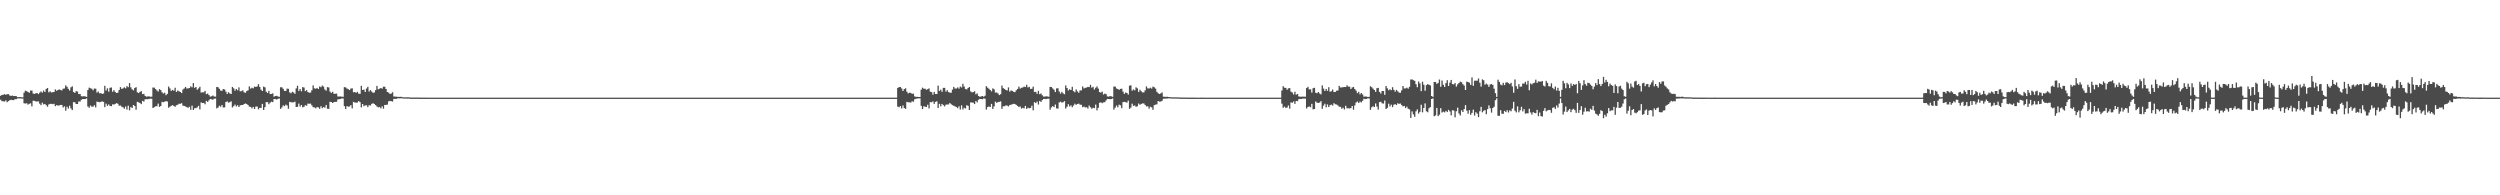 <?xml version="1.0" encoding="UTF-8"?>
<svg xmlns="http://www.w3.org/2000/svg" width="1920" height="150">
  <path d="M0 73.597h1v2.998H0zM1 72.917h1v4.752H1zM2 72.743h1v5.074H2zM3 72.324h1v5.651H3zM4 72.755h1v4.333H4zM5 72.340h1v6.134H5zM6 72.313h1v5.360H6zM7 73.309h1v3.644H7zM8 73.670h1v2.957H8zM9 73.386h1v3.442H9zM10 73.755h1v3.179H10zM11 73.705h1v2.483H11zM12 73.842h1v2.328H12zM13 74.581h1v1.000H13zM14 74.542h1v1.016H14zM15 74.554h1v1.000H15zM16 74.677h1v1.000H16zM17 74.732h1v1.000H17zM18 71.162h1v8.164H18zM19 69.628h1v9.922H19zM20 70.063h1v9.178H20zM21 70.585h1v9.769H21zM22 71.262h1v8.469H22zM23 69.566h1v9.803H23zM24 69.511h1v12.222H24zM25 71.823h1v5.521H25zM26 72.098h1v5.360H26zM27 71.661h1v6.278H27zM28 71.436h1v6.526H28zM29 72.301h1v5.560H29zM30 71.180h1v8.437H30zM31 70.267h1v10.517H31zM32 71.118h1v7.750H32zM33 69.539h1v10.627H33zM34 70.651h1v9.190H34zM35 68.312h1v12.477H35zM36 67.577h1v14.411H36zM37 70.908h1v9.341H37zM38 70.157h1v9.638H38zM39 71.033h1v8.672H39zM40 70.807h1v9.240H40zM41 70.649h1v9.050H41zM42 68.655h1v12.909H42zM43 69.690h1v11.048H43zM44 69.173h1v11.948H44zM45 68.674h1v12.328H45zM46 69.056h1v11.550H46zM47 69.456h1v11.158H47zM48 68.154h1v14.385H48zM49 67.925h1v13.751H49zM50 65.577h1v19.428H50zM51 66.669h1v15.299H51zM52 68.232h1v15.129H52zM53 69.546h1v11.673H53zM54 67.053h1v16.173H54zM55 66.319h1v18.201H55zM56 70.603h1v7.826H56zM57 71.365h1v7.205H57zM58 69.978h1v9.879H58zM59 70.292h1v9.574H59zM60 72.240h1v5.681H60zM61 72.146h1v5.825H61zM62 73.885h1v2.786H62zM63 74.066h1v2.042H63zM64 73.842h1v2.234H64zM65 74.068h1v2.000H65zM66 74.391h1v1.202H66zM67 69.159h1v12.667H67zM68 67.271h1v15.457H68zM69 67.809h1v13.241H69zM70 68.156h1v13.763H70zM71 69.312h1v12.628H71zM72 67.992h1v12.788H72zM73 68.072h1v14.401H73zM74 71.132h1v6.878H74zM75 70.287h1v8.013H75zM76 71.690h1v6.832H76zM77 71.507h1v6.658H77zM78 72.123h1v5.692H78zM79 71.796h1v6.500H79zM80 65.920h1v16.336H80zM81 69.527h1v10.105H81zM82 67.815h1v13.436H82zM83 70.418h1v9.771H83zM84 67.410h1v13.962H84zM85 67.197h1v14.381H85zM86 70.470h1v9.661H86zM87 69.225h1v11.119H87zM88 70.569h1v9.236H88zM89 71.423h1v7.798H89zM90 71.157h1v8.515H90zM91 69.095h1v12.097H91zM92 66.927h1v14.095H92zM93 68.278h1v13.623H93zM94 67.815h1v14.610H94zM95 67.072h1v16.395H95zM96 67.859h1v13.951H96zM97 66.154h1v17.997H97zM98 66.964h1v14.195H98zM99 63.796h1v20.927H99zM100 67.074h1v15.164H100zM101 68.600h1v14.328H101zM102 69.388h1v11.254H102zM103 67.529h1v13.930H103zM104 66.962h1v17.334H104zM105 70.933h1v7.256H105zM106 71.489h1v7.111H106zM107 70.541h1v8.602H107zM108 69.971h1v9.986H108zM109 72.279h1v5.173H109zM110 72.086h1v5.933H110zM111 73.677h1v2.634H111zM112 74.242h1v1.909H112zM113 74.036h1v2.181H113zM114 74.004h1v1.987H114zM115 74.293h1v1.417H115zM116 74.254h1v1.616H116zM117 67.207h1v15.736H117zM118 67.351h1v14.974H118zM119 68.378h1v13.259H119zM120 69.445h1v12.108H120zM121 70.271h1v9.318H121zM122 68.456h1v13.598H122zM123 69.239h1v12.168H123zM124 70.924h1v7.308H124zM125 71.821h1v6.722H125zM126 71.159h1v6.903H126zM127 73.123h1v4.548H127zM128 72.112h1v5.855H128zM129 66.449h1v16.308H129zM130 67.891h1v14.042H130zM131 69.786h1v11.540H131zM132 69.017h1v11.740H132zM133 69.610h1v11.730H133zM134 67.367h1v14.674H134zM135 70.621h1v10.220H135zM136 69.534h1v10.893H136zM137 70.070h1v9.586H137zM138 70.649h1v9.078H138zM139 71.468h1v7.812H139zM140 68.749h1v12.406H140zM141 67.950h1v13.420H141zM142 66.763h1v15.074H142zM143 67.985h1v14.287H143zM144 67.873h1v14.992H144zM145 67.596h1v14.390H145zM146 66.319h1v18.006H146zM147 67.051h1v14.111H147zM148 63.808h1v20.682H148zM149 67.440h1v15.683H149zM150 66.836h1v16.191H150zM151 68.916h1v13.497H151zM152 67.870h1v13.371H152zM153 66.611h1v17.402H153zM154 71.061h1v7.601H154zM155 70.926h1v8.244H155zM156 70.894h1v8.135H156zM157 69.795h1v10.277H157zM158 72.281h1v5.173H158zM159 71.844h1v6.439H159zM160 73.000h1v4.038H160zM161 74.208h1v1.753H161zM162 73.913h1v2.385H162zM163 73.357h1v3.202H163zM164 74.110h1v1.719H164zM165 74.220h1v1.476H165zM166 66.740h1v16.434H166zM167 67.028h1v15.550H167zM168 68.214h1v12.996H168zM169 69.569h1v12.387H169zM170 69.724h1v10.906H170zM171 68.367h1v14.182H171zM172 68.633h1v13.852H172zM173 70.365h1v8.016H173zM174 72.121h1v5.722H174zM175 70.791h1v8.048H175zM176 71.738h1v6.741H176zM177 72.176h1v5.656H177zM178 66.774h1v15.761H178zM179 67.820h1v13.715H179zM180 69.608h1v10.707H180zM181 68.326h1v13.452H181zM182 69.321h1v11.447H182zM183 67.126h1v15.051H183zM184 70.145h1v10.792H184zM185 70.004h1v10.623H185zM186 69.305h1v11.325H186zM187 70.894h1v8.972H187zM188 71.288h1v8.194H188zM189 69.962h1v9.922H189zM190 69.392h1v11.279H190zM191 66.376h1v15.560H191zM192 68.063h1v14.035H192zM193 67.369h1v15.862H193zM194 67.861h1v14.273H194zM195 66.449h1v17.269H195zM196 66.806h1v15.038H196zM197 66.344h1v15.489H197zM198 64.636h1v19.336H198zM199 66.712h1v16.189H199zM200 68.845h1v14.001H200zM201 69.878h1v9.870H201zM202 66.513h1v17.956H202zM203 67.078h1v15.196H203zM204 70.445h1v7.972H204zM205 71.402h1v7.075H205zM206 69.791h1v10.236H206zM207 72.249h1v6.624H207zM208 72.148h1v5.942H208zM209 71.697h1v6.722H209zM210 74.249h1v1.808H210zM211 73.753h1v2.378H211zM212 73.572h1v2.884H212zM213 74.064h1v1.875H213zM214 74.345h1v1.286H214zM215 66.998h1v16.626H215zM216 67.083h1v15.468H216zM217 68.191h1v12.705H217zM218 69.807h1v11.744H218zM219 69.903h1v10.488H219zM220 68.042h1v12.978H220zM221 68.200h1v15.285H221zM222 70.951h1v7.260H222zM223 71.686h1v6.873H223zM224 70.489h1v8.153H224zM225 70.999h1v7.572H225zM226 72.041h1v6.033H226zM227 67.889h1v14.269H227zM228 65.858h1v16.141H228zM229 69.834h1v9.751H229zM230 68.349h1v13.541H230zM231 70.161h1v10.462H231zM232 66.939h1v15.496H232zM233 67.220h1v14.793H233zM234 69.992h1v10.781H234zM235 69.212h1v12.014H235zM236 70.688h1v8.878H236zM237 71.207h1v8.471H237zM238 71.075h1v8.492H238zM239 69.326h1v11.627H239zM240 65.588h1v16.722H240zM241 67.822h1v14.683H241zM242 68.143h1v15.065H242zM243 67.548h1v14.683H243zM244 68.346h1v14.134H244zM245 66.424h1v17.111H245zM246 66.973h1v14.626H246zM247 65.701h1v17.420H247zM248 66.495h1v15.720H248zM249 68.713h1v13.994H249zM250 69.626h1v11.000H250zM251 66.923h1v16.590H251zM252 67.172h1v16.425H252zM253 70.367h1v7.810H253zM254 71.388h1v7.022H254zM255 70.466h1v8.615H255zM256 72.022h1v6.379H256zM257 71.976h1v6.271H257zM258 71.887h1v6.320H258zM259 74.078h1v2.236H259zM260 74.149h1v2.055H260zM261 74.027h1v1.941H261zM262 74.245h1v1.396H262zM263 74.345h1v1.268H263zM264 66.925h1v14.642H264zM265 67.122h1v16.592H265zM266 67.999h1v13.445H266zM267 68.525h1v13.458H267zM268 69.166h1v12.596H268zM269 68.017h1v12.737H269zM270 67.859h1v15.370H270zM271 70.802h1v7.457H271zM272 70.686h1v8.070H272zM273 71.274h1v7.572H273zM274 70.514h1v8.256H274zM275 71.944h1v5.695H275zM276 72.029h1v6.384H276zM277 65.968h1v16.509H277zM278 69.141h1v10.707H278zM279 68.747h1v12.799H279zM280 70.603h1v10.336H280zM281 67.971h1v12.861H281zM282 66.678h1v15.610H282zM283 70.278h1v10.497H283zM284 69.230h1v11.822H284zM285 70.308h1v9.442H285zM286 71.251h1v7.984H286zM287 71.004h1v8.876H287zM288 69.223h1v11.504H288zM289 65.955h1v15.864H289zM290 68.573h1v13.843H290zM291 68.090h1v14.125H291zM292 67.568h1v15.674H292zM293 68.106h1v13.577H293zM294 66.545h1v16.894H294zM295 66.605h1v14.031H295zM296 68.333h1v12.218H296zM297 70.619h1v9.725H297zM298 71.175h1v6.706H298zM299 72.128h1v5.379H299zM300 71.855h1v5.871H300zM301 70.869h1v7.091H301zM302 74.091h1v1.838H302zM303 74.174h1v1.762H303zM304 74.247h1v1.659H304zM305 74.382h1v1.110H305zM306 74.389h1v1.156H306zM307 74.336h1v1.192H307zM308 74.377h1v1.044H308zM309 74.734h1v1.000H309zM310 74.728h1v1.000H310zM311 74.682h1v1.000H311zM312 74.769h1v1.000H312zM313 74.712h1v1.000H313zM314 74.817h1v1.000H314zM315 74.931h1v1.000H315zM316 74.913h1v1.000H316zM317 74.908h1v1.000H317zM318 74.922h1v1.000H318zM319 74.908h1v1.000H319zM320 74.867h1v1.000H320zM321 74.973h1v1.000H321zM322 74.966h1v1.000H322zM323 74.966h1v1.000H323zM324 74.975h1v1.000H324zM325 74.970h1v1.000H325zM326 74.973h1v1.000H326zM327 74.991h1v1.000H327zM328 74.979h1v1.000H328zM329 74.986h1v1.000H329zM330 74.986h1v1.000H330zM331 74.993h1v1.000H331zM332 74.989h1v1.000H332zM333 74.995h1v1.000H333zM334 74.993h1v1.000H334zM335 74.993h1v1.000H335zM336 74.995h1v1.000H336zM337 74.993h1v1.000H337zM338 74.989h1v1.000H338zM339 74.998h1v1.000H339zM340 74.998h1v1.000H340zM341 74.998h1v1.000H341zM342 74.998h1v1.000H342zM343 74.998h1v1.000H343zM344 74.993h1v1.000H344zM345 74.998h1v1.000H345zM346 74.998h1v1.000H346zM347 75.000h1v1.000H347zM348 75.000h1v1.000H348zM349 75.000h1v1.000H349zM350 74.998h1v1.000H350zM351 74.998h1v1.000H351zM352 75.000h1v1.000H352zM353 75.000h1v1.000H353zM354 75.000h1v1.000H354zM355 75.000h1v1.000H355zM356 75.000h1v1.000H356zM357 75.000h1v1.000H357zM358 75.000h1v1.000H358zM359 75.000h1v1.000H359zM360 75.000h1v1.000H360zM361 75.000h1v1.000H361zM362 75.000h1v1.000H362zM363 75.000h1v1.000H363zM364 75.000h1v1.000H364zM365 75.000h1v1.000H365zM366 75.000h1v1.000H366zM367 75.000h1v1.000H367zM368 75.000h1v1.000H368zM369 75.000h1v1.000H369zM370 75.000h1v1.000H370zM371 75.000h1v1.000H371zM372 75.000h1v1.000H372zM373 75.000h1v1.000H373zM374 75.000h1v1.000H374zM375 75.000h1v1.000H375zM376 75.000h1v1.000H376zM377 75.000h1v1.000H377zM378 75.000h1v1.000H378zM379 75.000h1v1.000H379zM380 75.000h1v1.000H380zM381 75.000h1v1.000H381zM382 75.000h1v1.000H382zM383 75.000h1v1.000H383zM384 75.000h1v1.000H384zM385 75.000h1v1.000H385zM386 75.000h1v1.000H386zM387 75.000h1v1.000H387zM388 75.000h1v1.000H388zM389 75.000h1v1.000H389zM390 75.000h1v1.000H390zM391 75.000h1v1.000H391zM392 75.000h1v1.000H392zM393 75.000h1v1.000H393zM394 75.000h1v1.000H394zM395 75.000h1v1.000H395zM396 75.000h1v1.000H396zM397 75.000h1v1.000H397zM398 75.000h1v1.000H398zM399 75.000h1v1.000H399zM400 75.000h1v1.000H400zM401 75.000h1v1.000H401zM402 75.000h1v1.000H402zM403 75.000h1v1.000H403zM404 75.000h1v1.000H404zM405 75.000h1v1.000H405zM406 75.000h1v1.000H406zM407 75.000h1v1.000H407zM408 75.000h1v1.000H408zM409 75.000h1v1.000H409zM410 75.000h1v1.000H410zM411 75.000h1v1.000H411zM412 75.000h1v1.000H412zM413 75.000h1v1.000H413zM414 75.000h1v1.000H414zM415 75.000h1v1.000H415zM416 75.000h1v1.000H416zM417 75.000h1v1.000H417zM418 75.000h1v1.000H418zM419 75.000h1v1.000H419zM420 75.000h1v1.000H420zM421 75.000h1v1.000H421zM422 75.000h1v1.000H422zM423 75.000h1v1.000H423zM424 75.000h1v1.000H424zM425 75.000h1v1.000H425zM426 75.000h1v1.000H426zM427 75.000h1v1.000H427zM428 75.000h1v1.000H428zM429 75.000h1v1.000H429zM430 75.000h1v1.000H430zM431 75.000h1v1.000H431zM432 75.000h1v1.000H432zM433 75.000h1v1.000H433zM434 75.000h1v1.000H434zM435 75.000h1v1.000H435zM436 75.000h1v1.000H436zM437 75.000h1v1.000H437zM438 75.000h1v1.000H438zM439 75.000h1v1.000H439zM440 75.000h1v1.000H440zM441 75.000h1v1.000H441zM442 75.000h1v1.000H442zM443 75.000h1v1.000H443zM444 75.000h1v1.000H444zM445 75.000h1v1.000H445zM446 75.000h1v1.000H446zM447 75.000h1v1.000H447zM448 75.000h1v1.000H448zM449 75.000h1v1.000H449zM450 75.000h1v1.000H450zM451 75.000h1v1.000H451zM452 75.000h1v1.000H452zM453 75.000h1v1.000H453zM454 75.000h1v1.000H454zM455 75.000h1v1.000H455zM456 75.000h1v1.000H456zM457 75.000h1v1.000H457zM458 75.000h1v1.000H458zM459 75.000h1v1.000H459zM460 75.000h1v1.000H460zM461 75.000h1v1.000H461zM462 75.000h1v1.000H462zM463 75.000h1v1.000H463zM464 75.000h1v1.000H464zM465 75.000h1v1.000H465zM466 75.000h1v1.000H466zM467 75.000h1v1.000H467zM468 75.000h1v1.000H468zM469 75.000h1v1.000H469zM470 75.000h1v1.000H470zM471 75.000h1v1.000H471zM472 75.000h1v1.000H472zM473 75.000h1v1.000H473zM474 75.000h1v1.000H474zM475 75.000h1v1.000H475zM476 75.000h1v1.000H476zM477 75.000h1v1.000H477zM478 75.000h1v1.000H478zM479 75.000h1v1.000H479zM480 75.000h1v1.000H480zM481 75.000h1v1.000H481zM482 75.000h1v1.000H482zM483 75.000h1v1.000H483zM484 75.000h1v1.000H484zM485 75.000h1v1.000H485zM486 75.000h1v1.000H486zM487 75.000h1v1.000H487zM488 75.000h1v1.000H488zM489 75.000h1v1.000H489zM490 75.000h1v1.000H490zM491 75.000h1v1.000H491zM492 75.000h1v1.000H492zM493 75.000h1v1.000H493zM494 75.000h1v1.000H494zM495 75.000h1v1.000H495zM496 75.000h1v1.000H496zM497 75.000h1v1.000H497zM498 75.000h1v1.000H498zM499 75.000h1v1.000H499zM500 75.000h1v1.000H500zM501 75.000h1v1.000H501zM502 75.000h1v1.000H502zM503 75.000h1v1.000H503zM504 75.000h1v1.000H504zM505 75.000h1v1.000H505zM506 75.000h1v1.000H506zM507 75.000h1v1.000H507zM508 75.000h1v1.000H508zM509 75.000h1v1.000H509zM510 75.000h1v1.000H510zM511 75.000h1v1.000H511zM512 75.000h1v1.000H512zM513 75.000h1v1.000H513zM514 75.000h1v1.000H514zM515 75.000h1v1.000H515zM516 75.000h1v1.000H516zM517 75.000h1v1.000H517zM518 75.000h1v1.000H518zM519 75.000h1v1.000H519zM520 75.000h1v1.000H520zM521 75.000h1v1.000H521zM522 75.000h1v1.000H522zM523 75.000h1v1.000H523zM524 75.000h1v1.000H524zM525 75.000h1v1.000H525zM526 75.000h1v1.000H526zM527 75.000h1v1.000H527zM528 75.000h1v1.000H528zM529 75.000h1v1.000H529zM530 75.000h1v1.000H530zM531 75.000h1v1.000H531zM532 75.000h1v1.000H532zM533 75.000h1v1.000H533zM534 75.000h1v1.000H534zM535 75.000h1v1.000H535zM536 75.000h1v1.000H536zM537 75.000h1v1.000H537zM538 75.000h1v1.000H538zM539 75.000h1v1.000H539zM540 75.000h1v1.000H540zM541 75.000h1v1.000H541zM542 75.000h1v1.000H542zM543 75.000h1v1.000H543zM544 75.000h1v1.000H544zM545 75.000h1v1.000H545zM546 75.000h1v1.000H546zM547 75.000h1v1.000H547zM548 75.000h1v1.000H548zM549 75.000h1v1.000H549zM550 75.000h1v1.000H550zM551 75.000h1v1.000H551zM552 75.000h1v1.000H552zM553 75.000h1v1.000H553zM554 75.000h1v1.000H554zM555 75.000h1v1.000H555zM556 75.000h1v1.000H556zM557 75.000h1v1.000H557zM558 75.000h1v1.000H558zM559 75.000h1v1.000H559zM560 75.000h1v1.000H560zM561 75.000h1v1.000H561zM562 75.000h1v1.000H562zM563 75.000h1v1.000H563zM564 75.000h1v1.000H564zM565 75.000h1v1.000H565zM566 75.000h1v1.000H566zM567 75.000h1v1.000H567zM568 75.000h1v1.000H568zM569 75.000h1v1.000H569zM570 75.000h1v1.000H570zM571 75.000h1v1.000H571zM572 75.000h1v1.000H572zM573 75.000h1v1.000H573zM574 75.000h1v1.000H574zM575 75.000h1v1.000H575zM576 75.000h1v1.000H576zM577 75.000h1v1.000H577zM578 75.000h1v1.000H578zM579 75.000h1v1.000H579zM580 75.000h1v1.000H580zM581 75.000h1v1.000H581zM582 75.000h1v1.000H582zM583 75.000h1v1.000H583zM584 75.000h1v1.000H584zM585 75.000h1v1.000H585zM586 75.000h1v1.000H586zM587 75.000h1v1.000H587zM588 75.000h1v1.000H588zM589 75.000h1v1.000H589zM590 75.000h1v1.000H590zM591 75.000h1v1.000H591zM592 75.000h1v1.000H592zM593 75.000h1v1.000H593zM594 75.000h1v1.000H594zM595 75.000h1v1.000H595zM596 75.000h1v1.000H596zM597 75.000h1v1.000H597zM598 75.000h1v1.000H598zM599 75.000h1v1.000H599zM600 75.000h1v1.000H600zM601 75.000h1v1.000H601zM602 75.000h1v1.000H602zM603 75.000h1v1.000H603zM604 75.000h1v1.000H604zM605 75.000h1v1.000H605zM606 75.000h1v1.000H606zM607 75.000h1v1.000H607zM608 75.000h1v1.000H608zM609 75.000h1v1.000H609zM610 75.000h1v1.000H610zM611 75.000h1v1.000H611zM612 75.000h1v1.000H612zM613 75.000h1v1.000H613zM614 75.000h1v1.000H614zM615 75.000h1v1.000H615zM616 75.000h1v1.000H616zM617 75.000h1v1.000H617zM618 75.000h1v1.000H618zM619 75.000h1v1.000H619zM620 75.000h1v1.000H620zM621 75.000h1v1.000H621zM622 75.000h1v1.000H622zM623 75.000h1v1.000H623zM624 75.000h1v1.000H624zM625 75.000h1v1.000H625zM626 75.000h1v1.000H626zM627 75.000h1v1.000H627zM628 75.000h1v1.000H628zM629 75.000h1v1.000H629zM630 75.000h1v1.000H630zM631 75.000h1v1.000H631zM632 75.000h1v1.000H632zM633 75.000h1v1.000H633zM634 75.000h1v1.000H634zM635 75.000h1v1.000H635zM636 75.000h1v1.000H636zM637 75.000h1v1.000H637zM638 75.000h1v1.000H638zM639 75.000h1v1.000H639zM640 75.000h1v1.000H640zM641 75.000h1v1.000H641zM642 75.000h1v1.000H642zM643 75.000h1v1.000H643zM644 75.000h1v1.000H644zM645 75.000h1v1.000H645zM646 75.000h1v1.000H646zM647 75.000h1v1.000H647zM648 75.000h1v1.000H648zM649 75.000h1v1.000H649zM650 75.000h1v1.000H650zM651 75.000h1v1.000H651zM652 75.000h1v1.000H652zM653 75.000h1v1.000H653zM654 75.000h1v1.000H654zM655 75.000h1v1.000H655zM656 75.000h1v1.000H656zM657 75.000h1v1.000H657zM658 75.000h1v1.000H658zM659 75.000h1v1.000H659zM660 75.000h1v1.000H660zM661 75.000h1v1.000H661zM662 75.000h1v1.000H662zM663 75.000h1v1.000H663zM664 75.000h1v1.000H664zM665 75.000h1v1.000H665zM666 75.000h1v1.000H666zM667 75.000h1v1.000H667zM668 75.000h1v1.000H668zM669 75.000h1v1.000H669zM670 75.000h1v1.000H670zM671 75.000h1v1.000H671zM672 75.000h1v1.000H672zM673 75.000h1v1.000H673zM674 75.000h1v1.000H674zM675 75.000h1v1.000H675zM676 75.000h1v1.000H676zM677 75.000h1v1.000H677zM678 75.000h1v1.000H678zM679 75.000h1v1.000H679zM680 75.000h1v1.000H680zM681 75.000h1v1.000H681zM682 75.000h1v1.000H682zM683 75.000h1v1.000H683zM684 75.000h1v1.000H684zM685 75.000h1v1.000H685zM686 75.000h1v1.000H686zM687 75.000h1v1.000H687zM688 74.995h1v1.000H688zM689 67.518h1v14.383H689zM690 66.907h1v15.431H690zM691 66.820h1v14.662H691zM692 67.930h1v15.296H692zM693 69.827h1v11.193H693zM694 68.385h1v14.626H694zM695 67.793h1v15.814H695zM696 70.411h1v7.826H696zM697 71.741h1v6.873H697zM698 71.187h1v7.414H698zM699 71.384h1v7.430H699zM700 72.093h1v5.688H700zM701 71.908h1v6.242H701zM702 74.030h1v2.268H702zM703 74.373h1v1.492H703zM704 74.350h1v1.254H704zM705 74.469h1v1.096H705zM706 74.506h1v1.000H706zM707 68.868h1v12.451H707zM708 67.323h1v16.439H708zM709 68.152h1v13.509H709zM710 68.122h1v13.799H710zM711 68.946h1v13.236H711zM712 68.436h1v11.982H712zM713 67.875h1v15.386H713zM714 70.459h1v7.970H714zM715 70.708h1v7.846H715zM716 72.711h1v5.171H716zM717 70.585h1v9.162H717zM718 72.212h1v6.031H718zM719 72.182h1v5.580H719zM720 65.760h1v17.125H720zM721 69.825h1v9.870H721zM722 68.790h1v12.863H722zM723 70.480h1v9.341H723zM724 67.470h1v13.337H724zM725 67.500h1v14.198H725zM726 70.356h1v10.018H726zM727 69.264h1v10.950H727zM728 70.731h1v9.483H728zM729 71.182h1v7.883H729zM730 71.217h1v8.865H730zM731 68.818h1v11.902H731zM732 66.703h1v14.530H732zM733 67.980h1v13.742H733zM734 67.976h1v14.246H734zM735 67.115h1v15.999H735zM736 68.072h1v13.605H736zM737 66.467h1v17.672H737zM738 67.177h1v13.770H738zM739 64.368h1v19.707H739zM740 66.481h1v16.265H740zM741 68.406h1v14.898H741zM742 68.685h1v12.087H742zM743 67.584h1v13.708H743zM744 66.840h1v17.620H744zM745 70.189h1v8.460H745zM746 70.949h1v7.780H746zM747 70.692h1v8.233H747zM748 70.097h1v9.817H748zM749 72.409h1v5.145H749zM750 71.706h1v6.947H750zM751 73.679h1v2.930H751zM752 74.323h1v1.659H752zM753 74.023h1v2.035H753zM754 73.743h1v2.518H754zM755 74.277h1v1.321H755zM756 73.547h1v2.296H756zM757 66.225h1v17.945H757zM758 67.337h1v14.939H758zM759 68.163h1v13.589H759zM760 69.145h1v13.042H760zM761 70.182h1v9.590H761zM762 67.875h1v15.793H762zM763 68.594h1v13.051H763zM764 71.118h1v6.889H764zM765 71.022h1v8.022H765zM766 71.757h1v6.571H766zM767 73.006h1v5.159H767zM768 72.366h1v5.486H768zM769 65.755h1v17.853H769zM770 67.722h1v13.960H770zM771 68.321h1v13.241H771zM772 69.127h1v11.824H772zM773 69.479h1v11.614H773zM774 67.115h1v14.667H774zM775 70.363h1v10.323H775zM776 69.459h1v10.966H776zM777 69.804h1v10.233H777zM778 70.557h1v9.183H778zM779 70.782h1v9.160H779zM780 69.326h1v11.215H780zM781 68.301h1v13.035H781zM782 66.525h1v15.697H782zM783 68.060h1v13.696H783zM784 67.419h1v15.990H784zM785 67.170h1v15.647H785zM786 66.508h1v16.768H786zM787 66.861h1v14.479H787zM788 65.140h1v18.542H788zM789 67.172h1v15.566H789zM790 66.687h1v16.484H790zM791 68.314h1v14.566H791zM792 68.161h1v13.005H792zM793 66.497h1v18.187H793zM794 70.624h1v7.885H794zM795 70.532h1v8.611H795zM796 72.036h1v5.995H796zM797 69.736h1v10.552H797zM798 72.324h1v5.216H798zM799 71.789h1v6.473H799zM800 73.144h1v3.729H800zM801 74.158h1v1.820H801zM802 74.169h1v1.756H802zM803 73.936h1v2.184H803zM804 74.105h1v1.733H804zM805 74.274h1v1.501H805zM806 66.733h1v17.521H806zM807 66.882h1v15.578H807zM808 67.944h1v13.518H808zM809 68.891h1v13.381H809zM810 70.688h1v9.613H810zM811 67.875h1v15.361H811zM812 67.795h1v15.676H812zM813 70.301h1v8.389H813zM814 71.869h1v6.237H814zM815 70.576h1v8.222H815zM816 71.681h1v6.876H816zM817 72.404h1v5.285H817zM818 65.600h1v17.729H818zM819 67.591h1v14.404H819zM820 69.475h1v10.558H820zM821 68.562h1v13.225H821zM822 69.118h1v11.794H822zM823 66.676h1v15.697H823zM824 69.987h1v11.041H824zM825 70.873h1v8.773H825zM826 68.681h1v11.868H826zM827 70.177h1v9.689H827zM828 71.219h1v8.327H828zM829 69.408h1v10.975H829zM830 69.429h1v11.067H830zM831 66.403h1v15.921H831zM832 67.879h1v13.980H832zM833 67.415h1v15.127H833zM834 67.220h1v15.090H834zM835 66.717h1v16.633H835zM836 66.911h1v14.161H836zM837 65.135h1v17.228H837zM838 67.319h1v16.212H838zM839 66.673h1v16.072H839zM840 68.770h1v14.271H840zM841 67.394h1v12.914H841zM842 66.353h1v18.409H842zM843 68.053h1v14.713H843zM844 70.777h1v8.148H844zM845 71.130h1v7.507H845zM846 70.349h1v8.892H846zM847 72.581h1v6.011H847zM848 71.880h1v6.624H848zM849 72.299h1v4.839H849zM850 74.050h1v1.955H850zM851 74.252h1v1.783H851zM852 73.803h1v2.371H852zM853 74.004h1v2.099H853zM854 74.366h1v1.247H854zM855 66.463h1v17.711H855zM856 66.504h1v16.146H856zM857 67.962h1v13.104H857zM858 68.385h1v14.031H858zM859 69.033h1v11.360H859zM860 68.241h1v12.662H860zM861 68.085h1v14.999H861zM862 70.342h1v8.107H862zM863 72.068h1v6.100H863zM864 71.070h1v7.372H864zM865 71.411h1v7.434H865zM866 72.656h1v4.610H866zM867 65.824h1v17.757H867zM868 65.472h1v17.185H868zM869 69.633h1v9.979H869zM870 68.646h1v12.657H870zM871 69.397h1v11.609H871zM872 67.060h1v14.953H872zM873 67.818h1v13.813H873zM874 70.605h1v8.917H874zM875 68.907h1v11.572H875zM876 70.104h1v9.718H876zM877 70.983h1v8.418H877zM878 70.937h1v8.519H878zM879 69.381h1v11.206H879zM880 66.369h1v15.379H880zM881 67.847h1v13.758H881zM882 68.015h1v15.445H882zM883 67.310h1v14.658H883zM884 68.033h1v14.452H884zM885 66.506h1v17.812H885zM886 67.026h1v13.699H886zM887 68.024h1v12.300H887zM888 70.491h1v9.645H888zM889 71.629h1v5.965H889zM890 72.189h1v5.905H890zM891 71.734h1v6.226H891zM892 71.001h1v6.473H892zM893 74.249h1v1.593H893zM894 74.297h1v1.483H894zM895 74.373h1v1.355H895zM896 74.270h1v1.380H896zM897 74.496h1v1.007H897zM898 74.563h1v1.000H898zM899 74.746h1v1.000H899zM900 74.686h1v1.000H900zM901 74.755h1v1.000H901zM902 74.739h1v1.000H902zM903 74.757h1v1.000H903zM904 74.744h1v1.000H904zM905 74.805h1v1.000H905zM906 74.927h1v1.000H906zM907 74.920h1v1.000H907zM908 74.920h1v1.000H908zM909 74.931h1v1.000H909zM910 74.931h1v1.000H910zM911 74.973h1v1.000H911zM912 74.966h1v1.000H912zM913 74.959h1v1.000H913zM914 74.957h1v1.000H914zM915 74.975h1v1.000H915zM916 74.966h1v1.000H916zM917 74.963h1v1.000H917zM918 74.991h1v1.000H918zM919 74.991h1v1.000H919zM920 74.989h1v1.000H920zM921 74.989h1v1.000H921zM922 74.982h1v1.000H922zM923 74.968h1v1.000H923zM924 74.995h1v1.000H924zM925 74.995h1v1.000H925zM926 74.995h1v1.000H926zM927 74.993h1v1.000H927zM928 74.995h1v1.000H928zM929 74.989h1v1.000H929zM930 74.998h1v1.000H930zM931 74.998h1v1.000H931zM932 74.998h1v1.000H932zM933 74.998h1v1.000H933zM934 74.998h1v1.000H934zM935 74.998h1v1.000H935zM936 75.000h1v1.000H936zM937 74.998h1v1.000H937zM938 74.998h1v1.000H938zM939 75.000h1v1.000H939zM940 75.000h1v1.000H940zM941 74.998h1v1.000H941zM942 75.000h1v1.000H942zM943 75.000h1v1.000H943zM944 75.000h1v1.000H944zM945 75.000h1v1.000H945zM946 75.000h1v1.000H946zM947 75.000h1v1.000H947zM948 75.000h1v1.000H948zM949 75.000h1v1.000H949zM950 75.000h1v1.000H950zM951 75.000h1v1.000H951zM952 75.000h1v1.000H952zM953 75.000h1v1.000H953zM954 75.000h1v1.000H954zM955 75.000h1v1.000H955zM956 75.000h1v1.000H956zM957 75.000h1v1.000H957zM958 75.000h1v1.000H958zM959 75.000h1v1.000H959zM960 75.000h1v1.000H960zM961 75.000h1v1.000H961zM962 75.000h1v1.000H962zM963 75.000h1v1.000H963zM964 75.000h1v1.000H964zM965 75.000h1v1.000H965zM966 75.000h1v1.000H966zM967 75.000h1v1.000H967zM968 75.000h1v1.000H968zM969 75.000h1v1.000H969zM970 75.000h1v1.000H970zM971 75.000h1v1.000H971zM972 75.000h1v1.000H972zM973 75.000h1v1.000H973zM974 75.000h1v1.000H974zM975 75.000h1v1.000H975zM976 75.000h1v1.000H976zM977 75.000h1v1.000H977zM978 75.000h1v1.000H978zM979 75.000h1v1.000H979zM980 75.000h1v1.000H980zM981 75.000h1v1.000H981zM982 75.000h1v1.000H982zM983 75.000h1v1.000H983zM984 69.521h1v10.101H984zM985 66.218h1v16.521H985zM986 67.401h1v14.461H986zM987 67.486h1v15.356H987zM988 68.925h1v13.653H988zM989 67.868h1v13.124H989zM990 67.616h1v15.832H990zM991 70.365h1v8.238H991zM992 71.045h1v7.913H992zM993 72.546h1v5.379H993zM994 70.464h1v9.284H994zM995 72.711h1v4.820H995zM996 72.134h1v5.612H996zM997 74.057h1v2.108H997zM998 74.288h1v1.627H998zM999 74.254h1v1.815H999zM1000 74.201h1v1.531H1000zM1001 74.226h1v1.515H1001zM1002 74.316h1v1.396H1002zM1003 67.623h1v15.656H1003zM1004 66.669h1v15.507H1004zM1005 68.639h1v13.072H1005zM1006 68.603h1v13.767H1006zM1007 71.139h1v8.656H1007zM1008 67.738h1v16.253H1008zM1009 67.417h1v16.287H1009zM1010 71.221h1v6.764H1010zM1011 71.567h1v7.210H1011zM1012 70.672h1v8.448H1012zM1013 71.743h1v7.018H1013zM1014 72.505h1v5.166H1014zM1015 65.584h1v17.988H1015zM1016 68.031h1v13.049H1016zM1017 69.910h1v9.773H1017zM1018 68.326h1v14.104H1018zM1019 69.777h1v10.387H1019zM1020 66.955h1v15.257H1020zM1021 70.427h1v10.387H1021zM1022 70.047h1v10.272H1022zM1023 68.736h1v12.346H1023zM1024 70.731h1v8.501H1024zM1025 70.605h1v9.446H1025zM1026 69.692h1v10.604H1026zM1027 69.486h1v11.435H1027zM1028 65.968h1v15.985H1028zM1029 67.241h1v14.850H1029zM1030 67.120h1v16.377H1030zM1031 66.955h1v15.772H1031zM1032 66.797h1v17.269H1032zM1033 66.866h1v14.411H1033zM1034 65.465h1v17.743H1034zM1035 66.490h1v16.592H1035zM1036 66.557h1v16.784H1036zM1037 68.376h1v14.630H1037zM1038 67.197h1v14.230H1038zM1039 66.747h1v17.512H1039zM1040 68.351h1v12.653H1040zM1041 69.633h1v9.098H1041zM1042 71.548h1v6.445H1042zM1043 70.505h1v8.576H1043zM1044 72.496h1v5.539H1044zM1045 71.400h1v7.279H1045zM1046 72.549h1v4.866H1046zM1047 74.226h1v1.604H1047zM1048 74.098h1v2.026H1048zM1049 74.130h1v1.863H1049zM1050 74.478h1v1.016H1050zM1051 74.334h1v1.284H1051zM1052 66.227h1v18.137H1052zM1053 66.980h1v15.452H1053zM1054 68.035h1v13.577H1054zM1055 69.143h1v13.095H1055zM1056 70.553h1v8.908H1056zM1057 67.731h1v14.161H1057zM1058 67.500h1v16.674H1058zM1059 70.530h1v7.901H1059zM1060 71.855h1v6.352H1060zM1061 69.887h1v9.487H1061zM1062 69.910h1v9.643H1062zM1063 72.794h1v4.406H1063zM1064 66.069h1v17.626H1064zM1065 67.818h1v14.978H1065zM1066 69.321h1v10.307H1066zM1067 68.575h1v13.147H1067zM1068 69.248h1v11.140H1068zM1069 66.964h1v15.322H1069zM1070 68.946h1v11.488H1070zM1071 70.418h1v9.558H1071zM1072 69.028h1v11.639H1072zM1073 70.088h1v9.245H1073zM1074 71.100h1v8.661H1074zM1075 71.230h1v8.293H1075zM1076 69.381h1v11.291H1076zM1077 66.028h1v15.711H1077zM1078 67.962h1v13.433H1078zM1079 67.875h1v15.068H1079zM1080 67.339h1v14.578H1080zM1081 68.079h1v15.406H1081zM1082 66.671h1v17.336H1082zM1083 61.075h1v29.490H1083zM1084 60.970h1v24.601H1084zM1085 61.583h1v26.285H1085zM1086 62.050h1v27.645H1086zM1087 64.687h1v20.815H1087zM1088 66.982h1v17.047H1088zM1089 62.631h1v24.630H1089zM1090 64.112h1v21.822H1090zM1091 69.976h1v10.444H1091zM1092 62.773h1v23.479H1092zM1093 65.073h1v17.874H1093zM1094 69.665h1v9.748H1094zM1095 65.366h1v20.105H1095zM1096 64.627h1v21.588H1096zM1097 65.055h1v18.139H1097zM1098 65.563h1v16.736H1098zM1099 73.718h1v2.325H1099zM1100 74.373h1v1.211H1100zM1101 62.986h1v26.290H1101zM1102 62.979h1v25.635H1102zM1103 64.451h1v18.457H1103zM1104 63.620h1v25.569H1104zM1105 61.063h1v26.990H1105zM1106 66.650h1v16.461H1106zM1107 61.864h1v24.539H1107zM1108 65.112h1v20.650H1108zM1109 66.772h1v19.547H1109zM1110 63.805h1v21.364H1110zM1111 61.588h1v24.479H1111zM1112 66.055h1v18.331H1112zM1113 63.471h1v22.135H1113zM1114 61.398h1v27.173H1114zM1115 64.581h1v20.078H1115zM1116 64.801h1v20.094H1116zM1117 63.792h1v26.333H1117zM1118 66.515h1v18.924H1118zM1119 64.828h1v17.851H1119zM1120 63.725h1v23.401H1120zM1121 62.737h1v25.962H1121zM1122 63.121h1v21.607H1122zM1123 64.682h1v21.330H1123zM1124 65.701h1v18.109H1124zM1125 69.129h1v11.609H1125zM1126 62.675h1v22.245H1126zM1127 63.025h1v24.280H1127zM1128 63.503h1v21.101H1128zM1129 65.254h1v22.889H1129zM1130 59.431h1v27.242H1130zM1131 65.877h1v18.336H1131zM1132 62.002h1v26.784H1132zM1133 61.963h1v24.186H1133zM1134 61.942h1v25.280H1134zM1135 60.276h1v29.691H1135zM1136 63.490h1v21.952H1136zM1137 66.497h1v15.589H1137zM1138 60.997h1v25.296H1138zM1139 61.652h1v23.433H1139zM1140 65.051h1v19.474H1140zM1141 64.190h1v23.516H1141zM1142 64.998h1v18.817H1142zM1143 66.689h1v14.262H1143zM1144 64.819h1v18.313H1144zM1145 64.549h1v21.913H1145zM1146 65.213h1v17.716H1146zM1147 68.090h1v13.896H1147zM1148 71.592h1v5.358H1148zM1149 74.373h1v1.160H1149zM1150 61.210h1v27.693H1150zM1151 62.851h1v26.157H1151zM1152 64.915h1v19.741H1152zM1153 65.556h1v21.813H1153zM1154 63.606h1v23.818H1154zM1155 65.307h1v19.815H1155zM1156 63.435h1v22.607H1156zM1157 63.110h1v21.543H1157zM1158 63.840h1v22.543H1158zM1159 64.595h1v20.128H1159zM1160 63.577h1v21.877H1160zM1161 66.412h1v16.958H1161zM1162 71.237h1v7.011H1162zM1163 61.054h1v23.980H1163zM1164 66.225h1v20.110H1164zM1165 68.264h1v13.465H1165zM1166 64.597h1v21.691H1166zM1167 66.593h1v18.073H1167zM1168 66.444h1v15.599H1168zM1169 64.167h1v21.362H1169zM1170 64.227h1v19.611H1170zM1171 62.837h1v24.434H1171zM1172 64.906h1v22.069H1172zM1173 62.048h1v25.045H1173zM1174 69.337h1v14.173H1174zM1175 64.172h1v22.179H1175zM1176 64.799h1v23.232H1176zM1177 63.908h1v22.218H1177zM1178 63.490h1v23.248H1178zM1179 61.173h1v25.827H1179zM1180 63.641h1v20.721H1180zM1181 62.521h1v26.743H1181zM1182 62.636h1v23.779H1182zM1183 62.739h1v26.461H1183zM1184 62.141h1v27.366H1184zM1185 65.728h1v19.432H1185zM1186 66.396h1v16.672H1186zM1187 62.105h1v23.410H1187zM1188 63.636h1v21.176H1188zM1189 66.195h1v18.219H1189zM1190 66.389h1v18.123H1190zM1191 64.011h1v22.623H1191zM1192 67.497h1v15.322H1192zM1193 68.555h1v13.783H1193zM1194 66.463h1v17.173H1194zM1195 69.509h1v11.488H1195zM1196 67.454h1v15.189H1196zM1197 69.761h1v9.821H1197zM1198 74.352h1v1.277H1198zM1199 69.006h1v10.130H1199zM1200 62.064h1v25.898H1200zM1201 64.005h1v21.696H1201zM1202 67.793h1v14.070H1202zM1203 63.618h1v22.433H1203zM1204 64.794h1v20.007H1204zM1205 67.701h1v15.937H1205zM1206 64.089h1v22.030H1206zM1207 65.943h1v18.279H1207zM1208 64.558h1v19.000H1208zM1209 65.213h1v19.423H1209zM1210 64.483h1v22.206H1210zM1211 71.635h1v7.343H1211zM1212 62.155h1v24.523H1212zM1213 63.943h1v20.515H1213zM1214 69.008h1v12.566H1214zM1215 65.565h1v22.509H1215zM1216 61.606h1v24.134H1216zM1217 64.593h1v18.144H1217zM1218 65.852h1v19.755H1218zM1219 63.554h1v21.856H1219zM1220 63.840h1v21.941H1220zM1221 64.975h1v18.510H1221zM1222 66.014h1v18.357H1222zM1223 68.578h1v12.744H1223zM1224 66.531h1v18.386H1224zM1225 63.785h1v23.511H1225zM1226 65.343h1v22.548H1226zM1227 60.793h1v28.141H1227zM1228 64.558h1v22.834H1228zM1229 66.101h1v18.531H1229zM1230 64.522h1v20.774H1230zM1231 59.049h1v31.717H1231zM1232 63.316h1v24.830H1232zM1233 61.281h1v28.265H1233zM1234 62.922h1v24.099H1234zM1235 66.277h1v16.727H1235zM1236 64.181h1v21.218H1236zM1237 65.353h1v19.368H1237zM1238 65.909h1v18.858H1238zM1239 71.375h1v10.691H1239zM1240 64.835h1v23.307H1240zM1241 66.115h1v16.576H1241zM1242 71.629h1v6.720H1242zM1243 66.408h1v16.480H1243zM1244 65.854h1v16.951H1244zM1245 68.108h1v13.783H1245zM1246 69.193h1v10.309H1246zM1247 73.922h1v2.293H1247zM1248 74.274h1v1.401H1248zM1249 62.810h1v24.440H1249zM1250 63.966h1v21.087H1250zM1251 68.028h1v13.632H1251zM1252 64.188h1v24.351H1252zM1253 66.525h1v17.945H1253zM1254 67.307h1v16.427H1254zM1255 62.592h1v23.914H1255zM1256 62.075h1v24.967H1256zM1257 65.268h1v20.902H1257zM1258 64.474h1v20.444H1258zM1259 65.987h1v18.723H1259zM1260 70.258h1v9.734H1260zM1261 64.009h1v24.138H1261zM1262 63.524h1v24.072H1262zM1263 66.188h1v18.668H1263zM1264 64.657h1v19.398H1264zM1265 64.465h1v23.875H1265zM1266 66.909h1v18.055H1266zM1267 65.048h1v19.492H1267zM1268 63.357h1v21.451H1268zM1269 61.697h1v27.688H1269zM1270 66.314h1v16.954H1270zM1271 64.517h1v19.892H1271zM1272 66.055h1v17.052H1272zM1273 67.307h1v15.239H1273zM1274 63.055h1v23.037H1274zM1275 64.293h1v22.028H1275zM1276 62.531h1v23.648H1276zM1277 62.512h1v22.364H1277zM1278 65.657h1v19.068H1278zM1279 66.598h1v14.630H1279zM1280 67.893h1v12.573H1280zM1281 68.733h1v11.192H1281zM1282 70.837h1v7.823H1282zM1283 71.821h1v5.653H1283zM1284 72.125h1v5.850H1284zM1285 71.965h1v5.697H1285zM1286 72.233h1v5.617H1286zM1287 74.281h1v1.485H1287zM1288 74.352h1v1.302H1288zM1289 74.279h1v1.385H1289zM1290 74.460h1v1.035H1290zM1291 74.277h1v1.268H1291zM1292 74.295h1v1.268H1292zM1293 74.693h1v1.000H1293zM1294 74.714h1v1.000H1294zM1295 74.721h1v1.000H1295zM1296 74.714h1v1.000H1296zM1297 74.732h1v1.000H1297zM1298 74.689h1v1.000H1298zM1299 74.931h1v1.000H1299zM1300 74.927h1v1.000H1300zM1301 74.929h1v1.000H1301zM1302 74.924h1v1.000H1302zM1303 74.936h1v1.000H1303zM1304 74.915h1v1.000H1304zM1305 74.975h1v1.000H1305zM1306 74.970h1v1.000H1306zM1307 74.970h1v1.000H1307zM1308 74.963h1v1.000H1308zM1309 74.975h1v1.000H1309zM1310 74.952h1v1.000H1310zM1311 74.952h1v1.000H1311zM1312 74.991h1v1.000H1312zM1313 74.989h1v1.000H1313zM1314 74.989h1v1.000H1314zM1315 74.989h1v1.000H1315zM1316 74.979h1v1.000H1316zM1317 74.973h1v1.000H1317zM1318 74.995h1v1.000H1318zM1319 74.993h1v1.000H1319zM1320 74.998h1v1.000H1320zM1321 74.995h1v1.000H1321zM1322 74.993h1v1.000H1322zM1323 74.991h1v1.000H1323zM1324 74.998h1v1.000H1324zM1325 74.998h1v1.000H1325zM1326 74.998h1v1.000H1326zM1327 74.998h1v1.000H1327zM1328 74.998h1v1.000H1328zM1329 74.998h1v1.000H1329zM1330 74.998h1v1.000H1330zM1331 75.000h1v1.000H1331zM1332 75.000h1v1.000H1332zM1333 75.000h1v1.000H1333zM1334 75.000h1v1.000H1334zM1335 75.000h1v1.000H1335zM1336 75.000h1v1.000H1336zM1337 75.000h1v1.000H1337zM1338 75.000h1v1.000H1338zM1339 75.000h1v1.000H1339zM1340 75.000h1v1.000H1340zM1341 75.000h1v1.000H1341zM1342 75.000h1v1.000H1342zM1343 75.000h1v1.000H1343zM1344 75.000h1v1.000H1344zM1345 75.000h1v1.000H1345zM1346 75.000h1v1.000H1346zM1347 75.000h1v1.000H1347zM1348 75.000h1v1.000H1348zM1349 75.000h1v1.000H1349zM1350 75.000h1v1.000H1350zM1351 75.000h1v1.000H1351zM1352 75.000h1v1.000H1352zM1353 75.000h1v1.000H1353zM1354 75.000h1v1.000H1354zM1355 75.000h1v1.000H1355zM1356 75.000h1v1.000H1356zM1357 75.000h1v1.000H1357zM1358 75.000h1v1.000H1358zM1359 75.000h1v1.000H1359zM1360 75.000h1v1.000H1360zM1361 75.000h1v1.000H1361zM1362 75.000h1v1.000H1362zM1363 75.000h1v1.000H1363zM1364 75.000h1v1.000H1364zM1365 75.000h1v1.000H1365zM1366 75.000h1v1.000H1366zM1367 75.000h1v1.000H1367zM1368 75.000h1v1.000H1368zM1369 75.000h1v1.000H1369zM1370 75.000h1v1.000H1370zM1371 75.000h1v1.000H1371zM1372 75.000h1v1.000H1372zM1373 75.000h1v1.000H1373zM1374 75.000h1v1.000H1374zM1375 75.000h1v1.000H1375zM1376 75.000h1v1.000H1376zM1377 75.000h1v1.000H1377zM1378 75.000h1v1.000H1378zM1379 75.000h1v1.000H1379zM1380 75.000h1v1.000H1380zM1381 75.000h1v1.000H1381zM1382 75.000h1v1.000H1382zM1383 75.000h1v1.000H1383zM1384 75.000h1v1.000H1384zM1385 75.000h1v1.000H1385zM1386 75.000h1v1.000H1386zM1387 75.000h1v1.000H1387zM1388 75.000h1v1.000H1388zM1389 75.000h1v1.000H1389zM1390 75.000h1v1.000H1390zM1391 75.000h1v1.000H1391zM1392 75.000h1v1.000H1392zM1393 75.000h1v1.000H1393zM1394 75.000h1v1.000H1394zM1395 75.000h1v1.000H1395zM1396 75.000h1v1.000H1396zM1397 75.000h1v1.000H1397zM1398 75.000h1v1.000H1398zM1399 75.000h1v1.000H1399zM1400 75.000h1v1.000H1400zM1401 75.000h1v1.000H1401zM1402 75.000h1v1.000H1402zM1403 75.000h1v1.000H1403zM1404 75.000h1v1.000H1404zM1405 75.000h1v1.000H1405zM1406 75.000h1v1.000H1406zM1407 75.000h1v1.000H1407zM1408 75.000h1v1.000H1408zM1409 75.000h1v1.000H1409zM1410 75.000h1v1.000H1410zM1411 75.000h1v1.000H1411zM1412 75.000h1v1.000H1412zM1413 75.000h1v1.000H1413zM1414 75.000h1v1.000H1414zM1415 75.000h1v1.000H1415zM1416 75.000h1v1.000H1416zM1417 75.000h1v1.000H1417zM1418 75.000h1v1.000H1418zM1419 75.000h1v1.000H1419zM1420 75.000h1v1.000H1420zM1421 75.000h1v1.000H1421zM1422 75.000h1v1.000H1422zM1423 75.000h1v1.000H1423zM1424 75.000h1v1.000H1424zM1425 75.000h1v1.000H1425zM1426 75.000h1v1.000H1426zM1427 75.000h1v1.000H1427zM1428 75.000h1v1.000H1428zM1429 75.000h1v1.000H1429zM1430 75.000h1v1.000H1430zM1431 75.000h1v1.000H1431zM1432 75.000h1v1.000H1432zM1433 75.000h1v1.000H1433zM1434 75.000h1v1.000H1434zM1435 75.000h1v1.000H1435zM1436 75.000h1v1.000H1436zM1437 75.000h1v1.000H1437zM1438 75.000h1v1.000H1438zM1439 75.000h1v1.000H1439zM1440 75.000h1v1.000H1440zM1441 75.000h1v1.000H1441zM1442 75.000h1v1.000H1442zM1443 75.000h1v1.000H1443zM1444 75.000h1v1.000H1444zM1445 75.000h1v1.000H1445zM1446 75.000h1v1.000H1446zM1447 75.000h1v1.000H1447zM1448 75.000h1v1.000H1448zM1449 75.000h1v1.000H1449zM1450 75.000h1v1.000H1450zM1451 75.000h1v1.000H1451zM1452 75.000h1v1.000H1452zM1453 75.000h1v1.000H1453zM1454 75.000h1v1.000H1454zM1455 75.000h1v1.000H1455zM1456 75.000h1v1.000H1456zM1457 75.000h1v1.000H1457zM1458 75.000h1v1.000H1458zM1459 75.000h1v1.000H1459zM1460 75.000h1v1.000H1460zM1461 75.000h1v1.000H1461zM1462 75.000h1v1.000H1462zM1463 75.000h1v1.000H1463zM1464 75.000h1v1.000H1464zM1465 75.000h1v1.000H1465zM1466 75.000h1v1.000H1466zM1467 75.000h1v1.000H1467zM1468 75.000h1v1.000H1468zM1469 75.000h1v1.000H1469zM1470 75.000h1v1.000H1470zM1471 75.000h1v1.000H1471zM1472 75.000h1v1.000H1472zM1473 75.000h1v1.000H1473zM1474 75.000h1v1.000H1474zM1475 75.000h1v1.000H1475zM1476 74.940h1v1.000H1476zM1477 71.631h1v7.457H1477zM1478 71.480h1v7.707H1478zM1479 71.466h1v7.601H1479zM1480 68.204h1v12.035H1480zM1481 68.719h1v12.385H1481zM1482 71.954h1v6.935H1482zM1483 69.015h1v11.904H1483zM1484 69.351h1v12.005H1484zM1485 73.100h1v4.443H1485zM1486 69.559h1v11.598H1486zM1487 70.319h1v11.048H1487zM1488 72.347h1v4.843H1488zM1489 74.144h1v1.714H1489zM1490 74.753h1v1.000H1490zM1491 74.606h1v1.000H1491zM1492 70.541h1v8.604H1492zM1493 70.608h1v8.302H1493zM1494 71.674h1v6.661H1494zM1495 69.896h1v10.318H1495zM1496 70.324h1v9.906H1496zM1497 71.166h1v7.160H1497zM1498 69.981h1v10.458H1498zM1499 70.887h1v8.336H1499zM1500 72.155h1v5.608H1500zM1501 72.198h1v6.400H1501zM1502 73.279h1v3.278H1502zM1503 73.892h1v2.751H1503zM1504 70.953h1v8.089H1504zM1505 70.546h1v10.494H1505zM1506 71.901h1v6.878H1506zM1507 71.853h1v6.287H1507zM1508 69.321h1v12.129H1508zM1509 70.516h1v10.323H1509zM1510 72.368h1v5.956H1510zM1511 69.099h1v12.582H1511zM1512 69.127h1v12.197H1512zM1513 72.910h1v4.848H1513zM1514 69.058h1v11.543H1514zM1515 73.071h1v4.564H1515zM1516 72.235h1v5.665H1516zM1517 69.850h1v10.348H1517zM1518 70.811h1v7.897H1518zM1519 73.586h1v2.676H1519zM1520 71.217h1v7.757H1520zM1521 72.903h1v4.424H1521zM1522 72.331h1v5.040H1522zM1523 69.713h1v9.899H1523zM1524 72.109h1v5.940H1524zM1525 73.277h1v3.175H1525zM1526 72.656h1v4.896H1526zM1527 71.189h1v7.693H1527zM1528 71.690h1v7.137H1528zM1529 70.317h1v11.421H1529zM1530 70.878h1v10.117H1530zM1531 72.134h1v6.768H1531zM1532 69.875h1v10.952H1532zM1533 69.910h1v10.698H1533zM1534 72.173h1v5.910H1534zM1535 68.729h1v12.493H1535zM1536 68.527h1v13.667H1536zM1537 71.008h1v8.025H1537zM1538 74.000h1v2.172H1538zM1539 74.542h1v1.261H1539zM1540 74.579h1v1.000H1540zM1541 70.834h1v8.883H1541zM1542 70.617h1v9.416H1542zM1543 70.789h1v8.620H1543zM1544 70.132h1v9.934H1544zM1545 69.024h1v11.515H1545zM1546 70.786h1v8.727H1546zM1547 70.212h1v11.334H1547zM1548 67.481h1v13.985H1548zM1549 70.807h1v7.796H1549zM1550 71.924h1v7.125H1550zM1551 72.569h1v4.042H1551zM1552 73.160h1v3.809H1552zM1553 73.450h1v3.832H1553zM1554 70.539h1v10.353H1554zM1555 71.622h1v8.265H1555zM1556 73.755h1v2.431H1556zM1557 69.102h1v13.037H1557zM1558 71.242h1v8.450H1558zM1559 73.038h1v3.678H1559zM1560 69.585h1v11.380H1560zM1561 70.404h1v9.652H1561zM1562 72.704h1v4.990H1562zM1563 70.145h1v10.089H1563zM1564 69.621h1v10.613H1564zM1565 73.228h1v4.468H1565zM1566 70.903h1v9.057H1566zM1567 71.226h1v8.556H1567zM1568 73.576h1v2.783H1568zM1569 71.555h1v6.455H1569zM1570 71.853h1v7.210H1570zM1571 71.189h1v7.764H1571zM1572 70.100h1v9.149H1572zM1573 70.901h1v8.020H1573zM1574 71.773h1v7.068H1574zM1575 66.373h1v16.045H1575zM1576 65.726h1v17.485H1576zM1577 66.776h1v15.880H1577zM1578 61.924h1v26.990H1578zM1579 61.812h1v25.200H1579zM1580 67.216h1v14.477H1580zM1581 63.876h1v22.390H1581zM1582 67.062h1v16.075H1582zM1583 68.255h1v14.273H1583zM1584 65.893h1v18.116H1584zM1585 65.987h1v18.936H1585zM1586 69.473h1v11.911H1586zM1587 71.631h1v6.816H1587zM1588 73.821h1v2.655H1588zM1589 74.146h1v1.868H1589zM1590 65.112h1v17.819H1590zM1591 66.451h1v17.290H1591zM1592 65.465h1v16.896H1592zM1593 65.572h1v19.574H1593zM1594 59.958h1v28.517H1594zM1595 64.124h1v22.026H1595zM1596 65.174h1v19.673H1596zM1597 63.210h1v27.086H1597zM1598 64.902h1v19.973H1598zM1599 67.914h1v15.532H1599zM1600 69.525h1v11.284H1600zM1601 71.326h1v6.285H1601zM1602 71.235h1v7.642H1602zM1603 65.057h1v20.277H1603zM1604 66.907h1v17.279H1604zM1605 71.342h1v7.075H1605zM1606 62.766h1v24.688H1606zM1607 65.364h1v20.389H1607zM1608 68.628h1v12.770H1608zM1609 65.002h1v20.687H1609zM1610 65.165h1v20.343H1610zM1611 66.950h1v16.198H1611zM1612 63.956h1v21.813H1612zM1613 64.497h1v23.223H1613zM1614 65.133h1v21.376H1614zM1615 62.542h1v23.005H1615zM1616 63.849h1v21.266H1616zM1617 68.713h1v14.200H1617zM1618 64.291h1v22.344H1618zM1619 62.975h1v22.589H1619zM1620 62.494h1v21.252H1620zM1621 62.524h1v23.809H1621zM1622 61.670h1v24.573H1622zM1623 63.904h1v20.437H1623zM1624 67.076h1v14.321H1624zM1625 65.053h1v18.700H1625zM1626 66.795h1v15.324H1626zM1627 63.462h1v23.923H1627zM1628 65.236h1v20.442H1628zM1629 67.545h1v15.177H1629zM1630 64.389h1v21.334H1630zM1631 65.742h1v18.446H1631zM1632 66.138h1v16.812H1632zM1633 67.415h1v15.811H1633zM1634 65.554h1v21.053H1634zM1635 68.500h1v13.040H1635zM1636 71.832h1v6.354H1636zM1637 73.391h1v3.317H1637zM1638 74.329h1v1.659H1638zM1639 68.621h1v11.138H1639zM1640 64.343h1v20.343H1640zM1641 66.513h1v17.086H1641zM1642 65.582h1v16.791H1642zM1643 60.908h1v26.661H1643zM1644 62.379h1v25.390H1644zM1645 67.909h1v14.049H1645zM1646 60.139h1v27.571H1646zM1647 65.236h1v20.764H1647zM1648 67.946h1v15.855H1648zM1649 67.921h1v15.349H1649zM1650 70.326h1v8.016H1650zM1651 72.073h1v6.031H1651zM1652 65.034h1v21.918H1652zM1653 67.655h1v16.922H1653zM1654 70.624h1v8.927H1654zM1655 61.157h1v26.278H1655zM1656 64.540h1v19.149H1656zM1657 67.683h1v16.491H1657zM1658 65.675h1v19.854H1658zM1659 65.721h1v18.773H1659zM1660 66.456h1v17.359H1660zM1661 63.290h1v24.296H1661zM1662 66.792h1v17.123H1662zM1663 66.357h1v17.281H1663zM1664 65.483h1v20.169H1664zM1665 65.186h1v21.421H1665zM1666 66.662h1v17.166H1666zM1667 65.598h1v18.073H1667zM1668 61.523h1v25.608H1668zM1669 65.408h1v19.632H1669zM1670 64.629h1v22.435H1670zM1671 62.411h1v24.074H1671zM1672 60.047h1v27.471H1672zM1673 67.339h1v14.598H1673zM1674 70.184h1v8.240H1674zM1675 68.644h1v12.085H1675zM1676 67.559h1v16.992H1676zM1677 63.902h1v20.428H1677zM1678 66.680h1v18.164H1678zM1679 68.349h1v13.848H1679zM1680 64.263h1v21.142H1680zM1681 66.648h1v16.823H1681zM1682 73.380h1v2.712H1682zM1683 63.938h1v22.195H1683zM1684 67.067h1v16.935H1684zM1685 72.874h1v4.452H1685zM1686 74.190h1v1.515H1686zM1687 74.739h1v1.000H1687zM1688 74.714h1v1.000H1688zM1689 62.750h1v21.794H1689zM1690 64.874h1v18.620H1690zM1691 66.799h1v16.615H1691zM1692 65.273h1v18.714H1692zM1693 64.998h1v17.947H1693zM1694 71.059h1v7.024H1694zM1695 62.755h1v22.110H1695zM1696 67.365h1v15.486H1696zM1697 68.875h1v11.229H1697zM1698 74.913h1v1.000H1698zM1699 74.970h1v1.000H1699zM1700 74.968h1v1.000H1700zM1701 62.846h1v22.275H1701zM1702 68.754h1v15.200H1702zM1703 69.656h1v14.582H1703zM1704 64.945h1v22.106H1704zM1705 66.648h1v18.327H1705zM1706 67.429h1v17.384H1706zM1707 64.439h1v21.861H1707zM1708 64.501h1v20.668H1708zM1709 65.018h1v18.064H1709zM1710 65.884h1v18.141H1710zM1711 64.520h1v21.250H1711zM1712 67.719h1v15.262H1712zM1713 67.504h1v15.322H1713zM1714 64.547h1v19.920H1714zM1715 67.410h1v15.766H1715zM1716 67.603h1v14.127H1716zM1717 63.412h1v20.458H1717zM1718 67.056h1v16.265H1718zM1719 67.078h1v16.081H1719zM1720 66.362h1v17.681H1720zM1721 66.525h1v17.572H1721zM1722 73.416h1v3.067H1722zM1723 74.984h1v1.000H1723zM1724 75.000h1v1.000H1724zM1725 75.000h1v1.000H1725zM1726 66.419h1v17.865H1726zM1727 68.475h1v16.052H1727zM1728 73.418h1v4.205H1728zM1729 67.056h1v18.265H1729zM1730 66.801h1v18.359H1730zM1731 72.871h1v5.670H1731zM1732 63.503h1v20.609H1732zM1733 64.366h1v20.183H1733zM1734 70.745h1v8.560H1734zM1735 74.931h1v1.000H1735zM1736 74.998h1v1.000H1736zM1737 75.000h1v1.000H1737zM1738 60.869h1v23.452H1738zM1739 64.080h1v19.538H1739zM1740 63.570h1v20.240H1740zM1741 66.021h1v17.194H1741zM1742 62.180h1v21.888H1742zM1743 67.181h1v15.885H1743zM1744 63.792h1v19.295H1744zM1745 65.069h1v19.272H1745zM1746 66.355h1v15.676H1746zM1747 74.812h1v1.000H1747zM1748 74.995h1v1.000H1748zM1749 75.000h1v1.000H1749zM1750 65.126h1v18.043H1750zM1751 67.687h1v17.780H1751zM1752 68.683h1v14.102H1752zM1753 66.543h1v15.722H1753zM1754 64.602h1v22.049H1754zM1755 69.019h1v14.534H1755zM1756 67.580h1v14.791H1756zM1757 65.758h1v18.851H1757zM1758 67.811h1v15.173H1758zM1759 68.916h1v12.330H1759zM1760 64.080h1v21.595H1760zM1761 68.424h1v14.216H1761zM1762 66.250h1v16.853H1762zM1763 65.018h1v20.607H1763zM1764 65.643h1v18.290H1764zM1765 73.455h1v4.106H1765zM1766 64.975h1v19.739H1766zM1767 67.252h1v16.173H1767zM1768 66.286h1v18.210H1768zM1769 64.297h1v21.389H1769zM1770 66.563h1v16.647H1770zM1771 71.986h1v5.983H1771zM1772 67.554h1v14.971H1772zM1773 66.957h1v15.333H1773zM1774 67.081h1v15.184H1774zM1775 58.390h1v29.723H1775zM1776 62.695h1v25.505H1776zM1777 67.275h1v14.763H1777zM1778 63.570h1v21.492H1778zM1779 66.319h1v16.800H1779zM1780 70.022h1v10.666H1780zM1781 64.739h1v20.904H1781zM1782 64.446h1v21.334H1782zM1783 69.695h1v11.794H1783zM1784 72.897h1v4.186H1784zM1785 73.917h1v2.145H1785zM1786 74.348h1v1.614H1786zM1787 64.588h1v17.709H1787zM1788 66.465h1v16.924H1788zM1789 67.367h1v15.807H1789zM1790 65.934h1v21.183H1790zM1791 61.411h1v26.070H1791zM1792 64.506h1v20.771H1792zM1793 65.231h1v20.323H1793zM1794 63.325h1v24.440H1794zM1795 66.513h1v17.851H1795zM1796 67.616h1v15.921H1796zM1797 70.383h1v9.426H1797zM1798 71.164h1v7.764H1798zM1799 68.440h1v12.106H1799zM1800 62.892h1v24.916H1800zM1801 67.850h1v15.425H1801zM1802 72.095h1v5.885H1802zM1803 64.391h1v22.815H1803zM1804 66.458h1v16.530H1804zM1805 68.198h1v13.841H1805zM1806 65.426h1v19.581H1806zM1807 64.897h1v18.439H1807zM1808 66.508h1v16.255H1808zM1809 65.497h1v21.183H1809zM1810 64.634h1v21.286H1810zM1811 65.394h1v21.019H1811zM1812 64.490h1v19.116H1812zM1813 64.606h1v22.355H1813zM1814 69.791h1v11.108H1814zM1815 64.220h1v19.973H1815zM1816 65.414h1v20.130H1816zM1817 65.254h1v23.456H1817zM1818 65.435h1v23.237H1818zM1819 64.201h1v22.202H1819zM1820 63.094h1v21.117H1820zM1821 66.840h1v14.042H1821zM1822 66.083h1v17.107H1822zM1823 66.779h1v15.814H1823zM1824 63.696h1v24.965H1824zM1825 63.785h1v20.760H1825zM1826 66.458h1v16.125H1826zM1827 63.924h1v21.822H1827zM1828 64.211h1v20.767H1828zM1829 65.092h1v18.240H1829zM1830 67.323h1v15.518H1830zM1831 65.408h1v18.869H1831zM1832 67.829h1v14.266H1832zM1833 71.777h1v6.686H1833zM1834 73.718h1v2.756H1834zM1835 74.325h1v1.614H1835zM1836 68.003h1v14.223H1836zM1837 66.405h1v16.686H1837zM1838 67.985h1v13.149H1838zM1839 67.815h1v13.598H1839zM1840 61.642h1v26.418H1840zM1841 61.317h1v27.066H1841zM1842 67.623h1v14.168H1842zM1843 63.027h1v27.734H1843zM1844 65.156h1v20.739H1844zM1845 67.534h1v16.475H1845zM1846 67.712h1v15.473H1846zM1847 70.837h1v7.057H1847zM1848 71.626h1v7.011H1848zM1849 63.398h1v22.390H1849zM1850 64.343h1v20.677H1850zM1851 71.734h1v6.761H1851zM1852 59.216h1v28.489H1852zM1853 64.906h1v18.890H1853zM1854 68.928h1v13.761H1854zM1855 65.227h1v21.165H1855zM1856 65.405h1v17.301H1856zM1857 66.650h1v15.853H1857zM1858 65.270h1v19.187H1858zM1859 60.436h1v26.722H1859zM1860 67.722h1v17.949H1860zM1861 64.478h1v20.359H1861zM1862 63.080h1v25.120H1862zM1863 69.562h1v10.858H1863zM1864 65.213h1v21.126H1864zM1865 62.196h1v22.937H1865zM1866 64.465h1v22.735H1866zM1867 64.497h1v21.524H1867zM1868 63.002h1v24.134H1868zM1869 63.261h1v24.903H1869zM1870 67.094h1v13.703H1870zM1871 64.394h1v19.361H1871zM1872 65.492h1v18.160H1872zM1873 66.055h1v16.532H1873zM1874 67.335h1v15.374H1874zM1875 66.895h1v15.539H1875zM1876 65.277h1v18.666H1876zM1877 66.836h1v13.424H1877zM1878 70.301h1v9.586H1878zM1879 70.546h1v9.052H1879zM1880 71.411h1v7.402H1880zM1881 72.526h1v4.580H1881zM1882 71.368h1v6.999H1882zM1883 71.761h1v6.775H1883zM1884 73.991h1v1.847H1884zM1885 74.121h1v1.904H1885zM1886 74.062h1v1.790H1886zM1887 74.499h1v1.167H1887zM1888 74.391h1v1.213H1888zM1889 74.485h1v1.231H1889zM1890 74.680h1v1.000H1890zM1891 74.652h1v1.000H1891zM1892 74.716h1v1.000H1892zM1893 74.778h1v1.000H1893zM1894 74.771h1v1.000H1894zM1895 74.721h1v1.000H1895zM1896 74.904h1v1.000H1896zM1897 74.922h1v1.000H1897zM1898 74.911h1v1.000H1898zM1899 74.911h1v1.000H1899zM1900 74.940h1v1.000H1900zM1901 74.892h1v1.000H1901zM1902 74.950h1v1.000H1902zM1903 74.961h1v1.000H1903zM1904 74.959h1v1.000H1904zM1905 74.957h1v1.000H1905zM1906 74.975h1v1.000H1906zM1907 74.945h1v1.000H1907zM1908 74.945h1v1.000H1908zM1909 74.989h1v1.000H1909zM1910 74.984h1v1.000H1910zM1911 74.986h1v1.000H1911zM1912 74.993h1v1.000H1912zM1913 74.989h1v1.000H1913zM1914 74.989h1v1.000H1914zM1915 74.989h1v1.000H1915zM1916 74.991h1v1.000H1916zM1917 74.989h1v1.000H1917zM1918 74.993h1v1.000H1918zM1919 74.993h1v1.000H1919z" fill="#4a4a4a"></path>
</svg>
